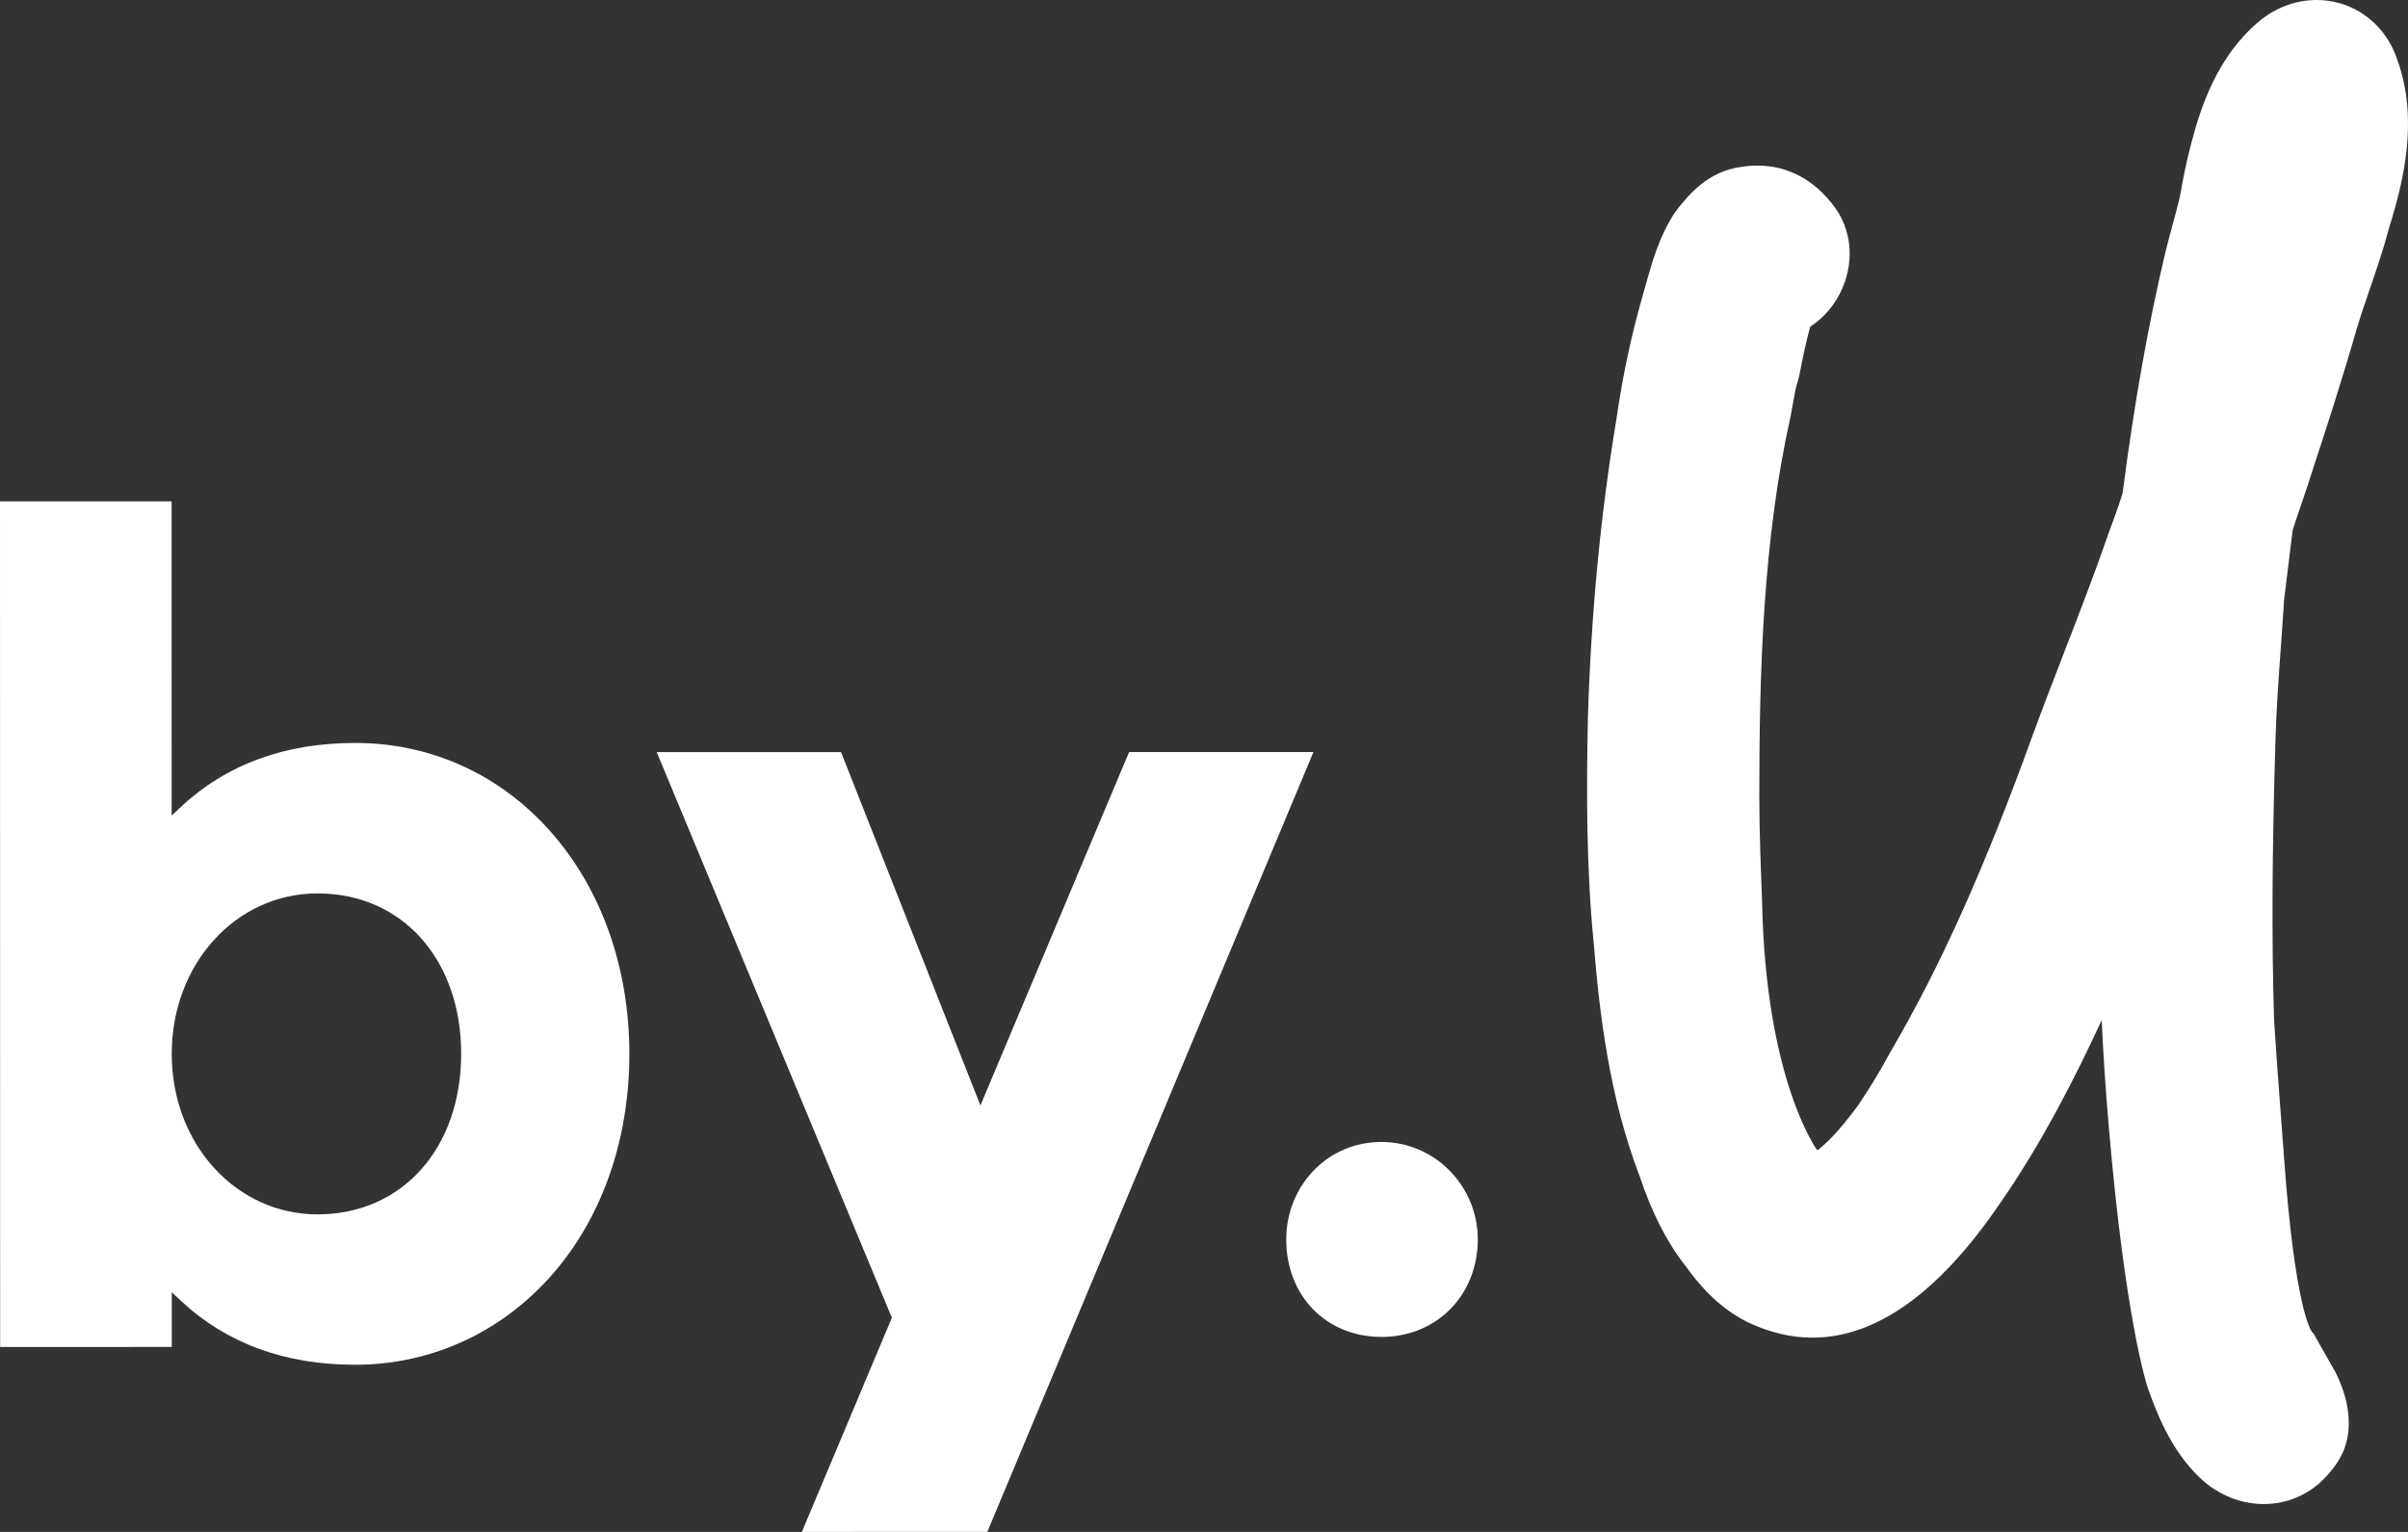 <svg width="66" height="42" viewBox="0 0 66 42" fill="none" xmlns="http://www.w3.org/2000/svg">
<rect x="0" y="0" width="66" height="42" fill="#333333" stroke="none"/>
<path fill-rule="evenodd" clip-rule="evenodd" d="M9.736 37.417C7.809 37.418 6.202 36.828 4.959 35.664L4.708 35.429L4.708 36.929L0.004 36.93L0 13.745L4.704 13.745L4.705 22.36L4.956 22.125C6.2 20.96 7.808 20.369 9.735 20.369C14.019 20.369 17.249 24.033 17.25 28.892C17.251 31.309 16.459 33.503 15.021 35.071C13.633 36.584 11.757 37.417 9.738 37.417H9.736ZM8.705 24.494C6.463 24.495 4.707 26.428 4.707 28.895C4.707 31.361 6.464 33.293 8.705 33.294C11.022 33.293 12.64 31.483 12.64 28.893C12.64 26.303 11.021 24.494 8.705 24.494V24.494Z" fill="white"/>
<path fill-rule="evenodd" clip-rule="evenodd" d="M37.864 36.654C36.352 36.654 35.254 35.53 35.254 33.982C35.254 33.277 35.514 32.613 35.988 32.11C36.476 31.593 37.142 31.309 37.863 31.309C39.319 31.309 40.504 32.507 40.504 33.981C40.504 34.717 40.239 35.393 39.757 35.885C39.271 36.381 38.599 36.654 37.864 36.654H37.864Z" fill="white"/>
<path fill-rule="evenodd" clip-rule="evenodd" d="M48.295 24.668C48.259 23.741 48.22 22.784 48.22 21.819C48.22 18.42 48.322 14.814 49.067 11.464L49.074 11.432C49.098 11.31 49.119 11.191 49.144 11.05C49.183 10.825 49.217 10.63 49.271 10.464L49.316 10.294C49.408 9.827 49.495 9.384 49.617 8.954C49.621 8.952 49.625 8.949 49.629 8.946C50.135 8.619 50.514 8.058 50.644 7.444C50.772 6.845 50.664 6.245 50.338 5.753L50.305 5.705C49.756 4.943 49.018 4.54 48.171 4.54C48.025 4.54 47.876 4.551 47.732 4.574C46.823 4.694 46.308 5.325 46.027 5.669L45.899 5.838C45.479 6.475 45.274 7.209 45.11 7.799L45.068 7.95C44.732 9.094 44.474 10.294 44.301 11.513C43.869 14.102 43.606 16.863 43.521 19.719C43.482 21.699 43.476 23.822 43.689 25.936C43.835 27.74 44.11 30.088 44.937 32.237C45.273 33.247 45.686 34.057 46.197 34.708C46.559 35.208 47.077 35.833 47.884 36.241L47.913 36.254C48.497 36.533 49.091 36.674 49.678 36.674C51.415 36.674 53.133 35.451 54.784 33.04C55.96 31.357 56.891 29.515 57.605 27.969C57.646 28.884 57.708 29.825 57.797 30.872C58.25 36.18 58.839 37.967 58.865 38.043C59.172 38.921 59.597 39.915 60.428 40.635L60.48 40.677C60.945 41.042 61.488 41.236 62.05 41.236C62.671 41.235 63.253 40.993 63.688 40.553C64.189 40.046 64.394 39.564 64.375 38.939C64.363 38.528 64.248 38.102 64.016 37.629L63.401 36.545L63.376 36.532C63.315 36.451 62.894 35.762 62.605 31.774C62.575 31.37 62.545 30.964 62.514 30.556C62.448 29.686 62.382 28.812 62.329 27.964C62.261 25.733 62.274 23.351 62.369 20.239C62.395 19.404 62.457 18.538 62.518 17.7C62.548 17.276 62.579 16.851 62.604 16.439L62.839 14.533C62.92 14.28 63.006 14.027 63.096 13.766C63.208 13.435 63.32 13.104 63.422 12.776C63.73 11.84 64.188 10.431 64.595 9.013C64.698 8.671 64.813 8.333 64.935 7.975L64.952 7.928C65.138 7.385 65.33 6.824 65.483 6.239C65.895 4.935 66.291 3.233 65.702 1.625C65.455 0.879 64.874 0.306 64.146 0.093C63.936 0.031 63.717 0 63.497 0C62.919 0 62.35 0.215 61.894 0.605C60.784 1.55 60.326 2.895 60.052 3.958C59.914 4.468 59.826 4.96 59.749 5.384C59.689 5.647 59.614 5.921 59.537 6.205C59.475 6.433 59.414 6.656 59.358 6.885C58.882 8.885 58.496 11.053 58.179 13.514C58.105 13.767 58.013 14.018 57.905 14.313L57.792 14.623C57.423 15.694 57.004 16.779 56.597 17.829L56.547 17.959C56.27 18.677 55.983 19.419 55.71 20.165C54.388 23.819 53.184 26.499 51.807 28.854L51.777 28.905C51.532 29.366 51.24 29.846 50.913 30.325C50.372 31.061 50.009 31.393 49.81 31.539C49.81 31.539 48.386 29.632 48.295 24.668" fill="white"/>
<path fill-rule="evenodd" clip-rule="evenodd" d="M24.445 36.128L18 20.621L23.052 20.621L26.872 30.308L30.947 20.619L36 20.618L27.061 41.999L21.978 42L24.445 36.128Z" fill="white"/>
</svg>
